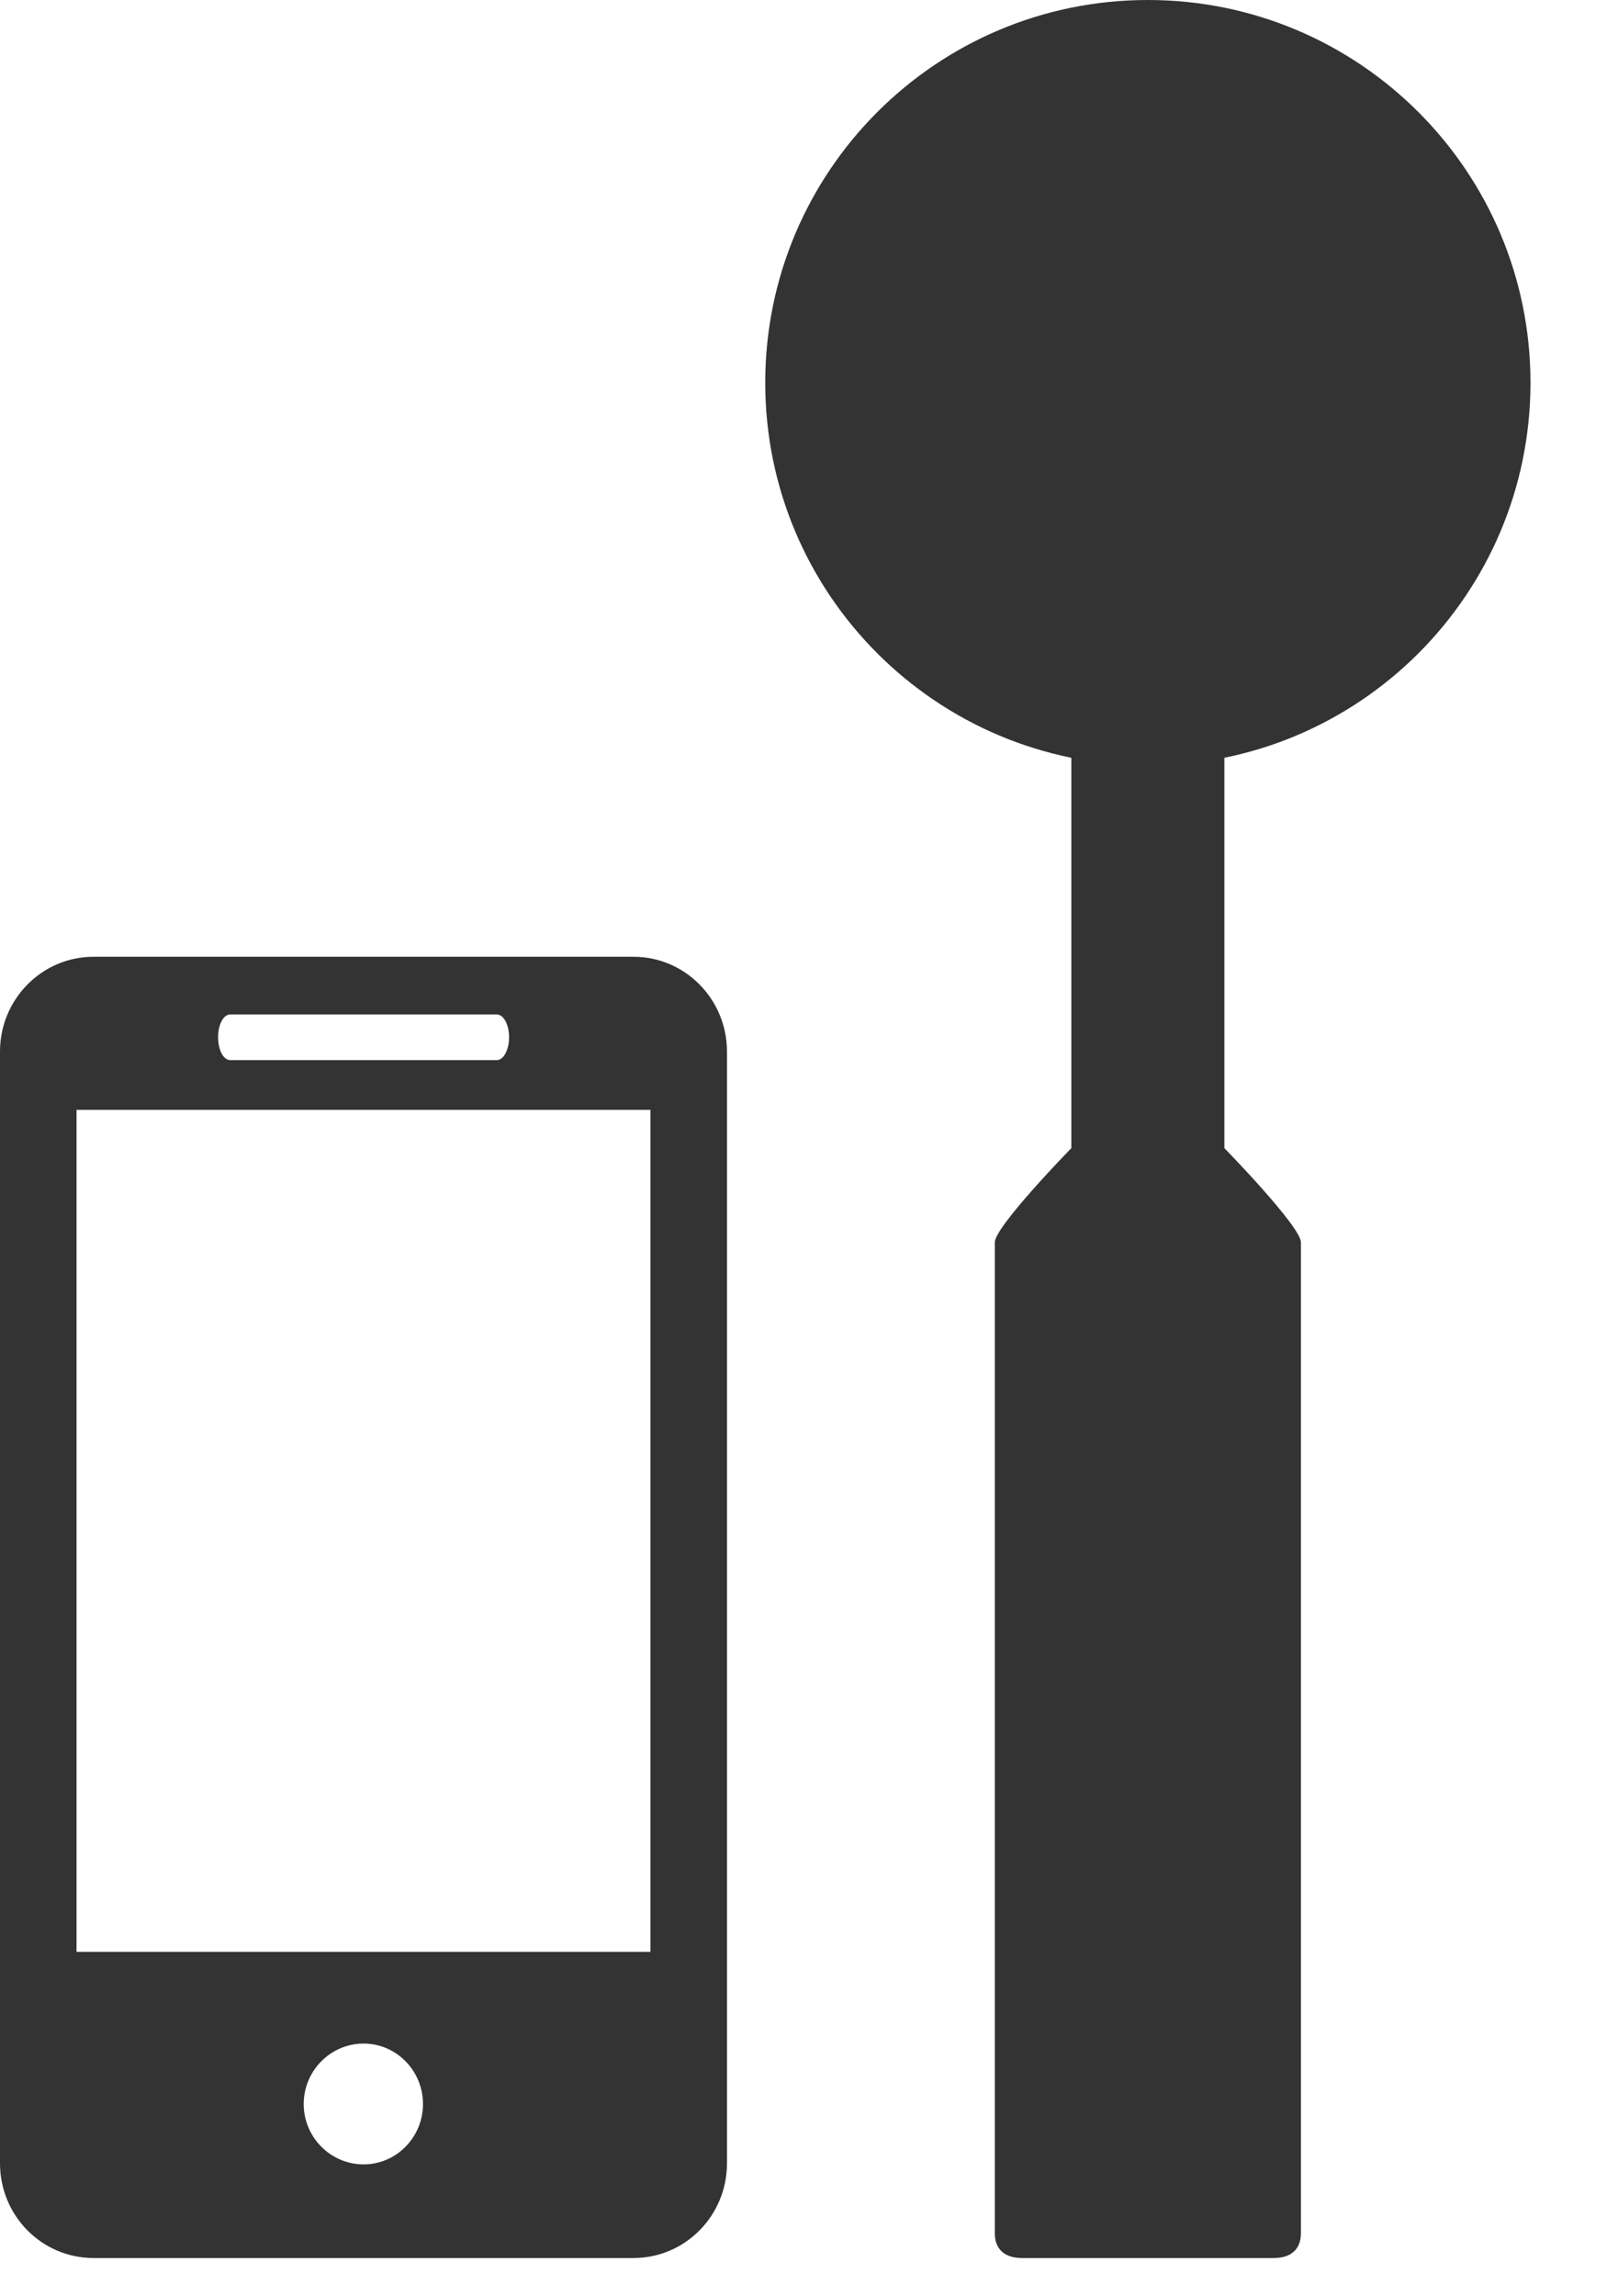 <?xml version="1.0" encoding="UTF-8" standalone="no"?>
<!DOCTYPE svg PUBLIC "-//W3C//DTD SVG 1.1//EN" "http://www.w3.org/Graphics/SVG/1.1/DTD/svg11.dtd">
<svg viewBox="0 0 42 60" version="1.1" xmlns="http://www.w3.org/2000/svg" xmlns:xlink="http://www.w3.org/1999/xlink" xml:space="preserve" xmlns:serif="http://www.serif.com/" style="fill-rule:evenodd;clip-rule:evenodd;stroke-linejoin:round;stroke-miterlimit:1.414;">
	<path d="M26,58.353C26,58.766 26.254,59 26.706,59L33.294,59C33.746,59 34,58.766 34,58.353L34,32.461C34,32.048 32,30 32,30L32,10L32.353,10.021L32.353,7.647C32.353,7.234 32.113,7 31.882,7L28.118,7C27.887,7 27.647,7.234 27.647,7.647L27.647,10.021L28,10L28,30C28,30 26,32.048 26,32.461L26,58.353Z" style="fill:rgb(51,51,51);fill-rule:nonzero;"/>
	<path d="M30,20C24.477,20 20,15.523 20,10C20,4.477 24.477,0 30,0C35.523,0 40,4.477 40,10C40,15.523 35.523,20 30,20Z" style="fill:rgb(51,51,51);fill-rule:nonzero;"/>
    <path d="M16.559,25L2.442,25C1.092,25 0,26.114 0,27.475L0,56.526C0,57.893 1.092,59 2.442,59L16.559,59C17.908,59 19,57.893 19,56.526L19,27.475C19,26.114 17.908,25 16.559,25ZM6.018,26.507L12.983,26.507C13.162,26.507 13.305,26.773 13.305,27.1C13.305,27.433 13.162,27.7 12.983,27.7L6.018,27.7C5.837,27.7 5.7,27.433 5.7,27.1C5.7,26.773 5.837,26.507 6.018,26.507ZM9.503,56.554C8.643,56.554 7.938,55.847 7.938,54.977C7.938,54.104 8.643,53.397 9.503,53.397C10.357,53.397 11.055,54.104 11.055,54.977C11.055,55.847 10.357,56.554 9.503,56.554ZM17,51L2,51L2,29L17,29L17,51Z" style="fill:rgb(51,51,51);fill-rule:nonzero;"/>
</svg>
